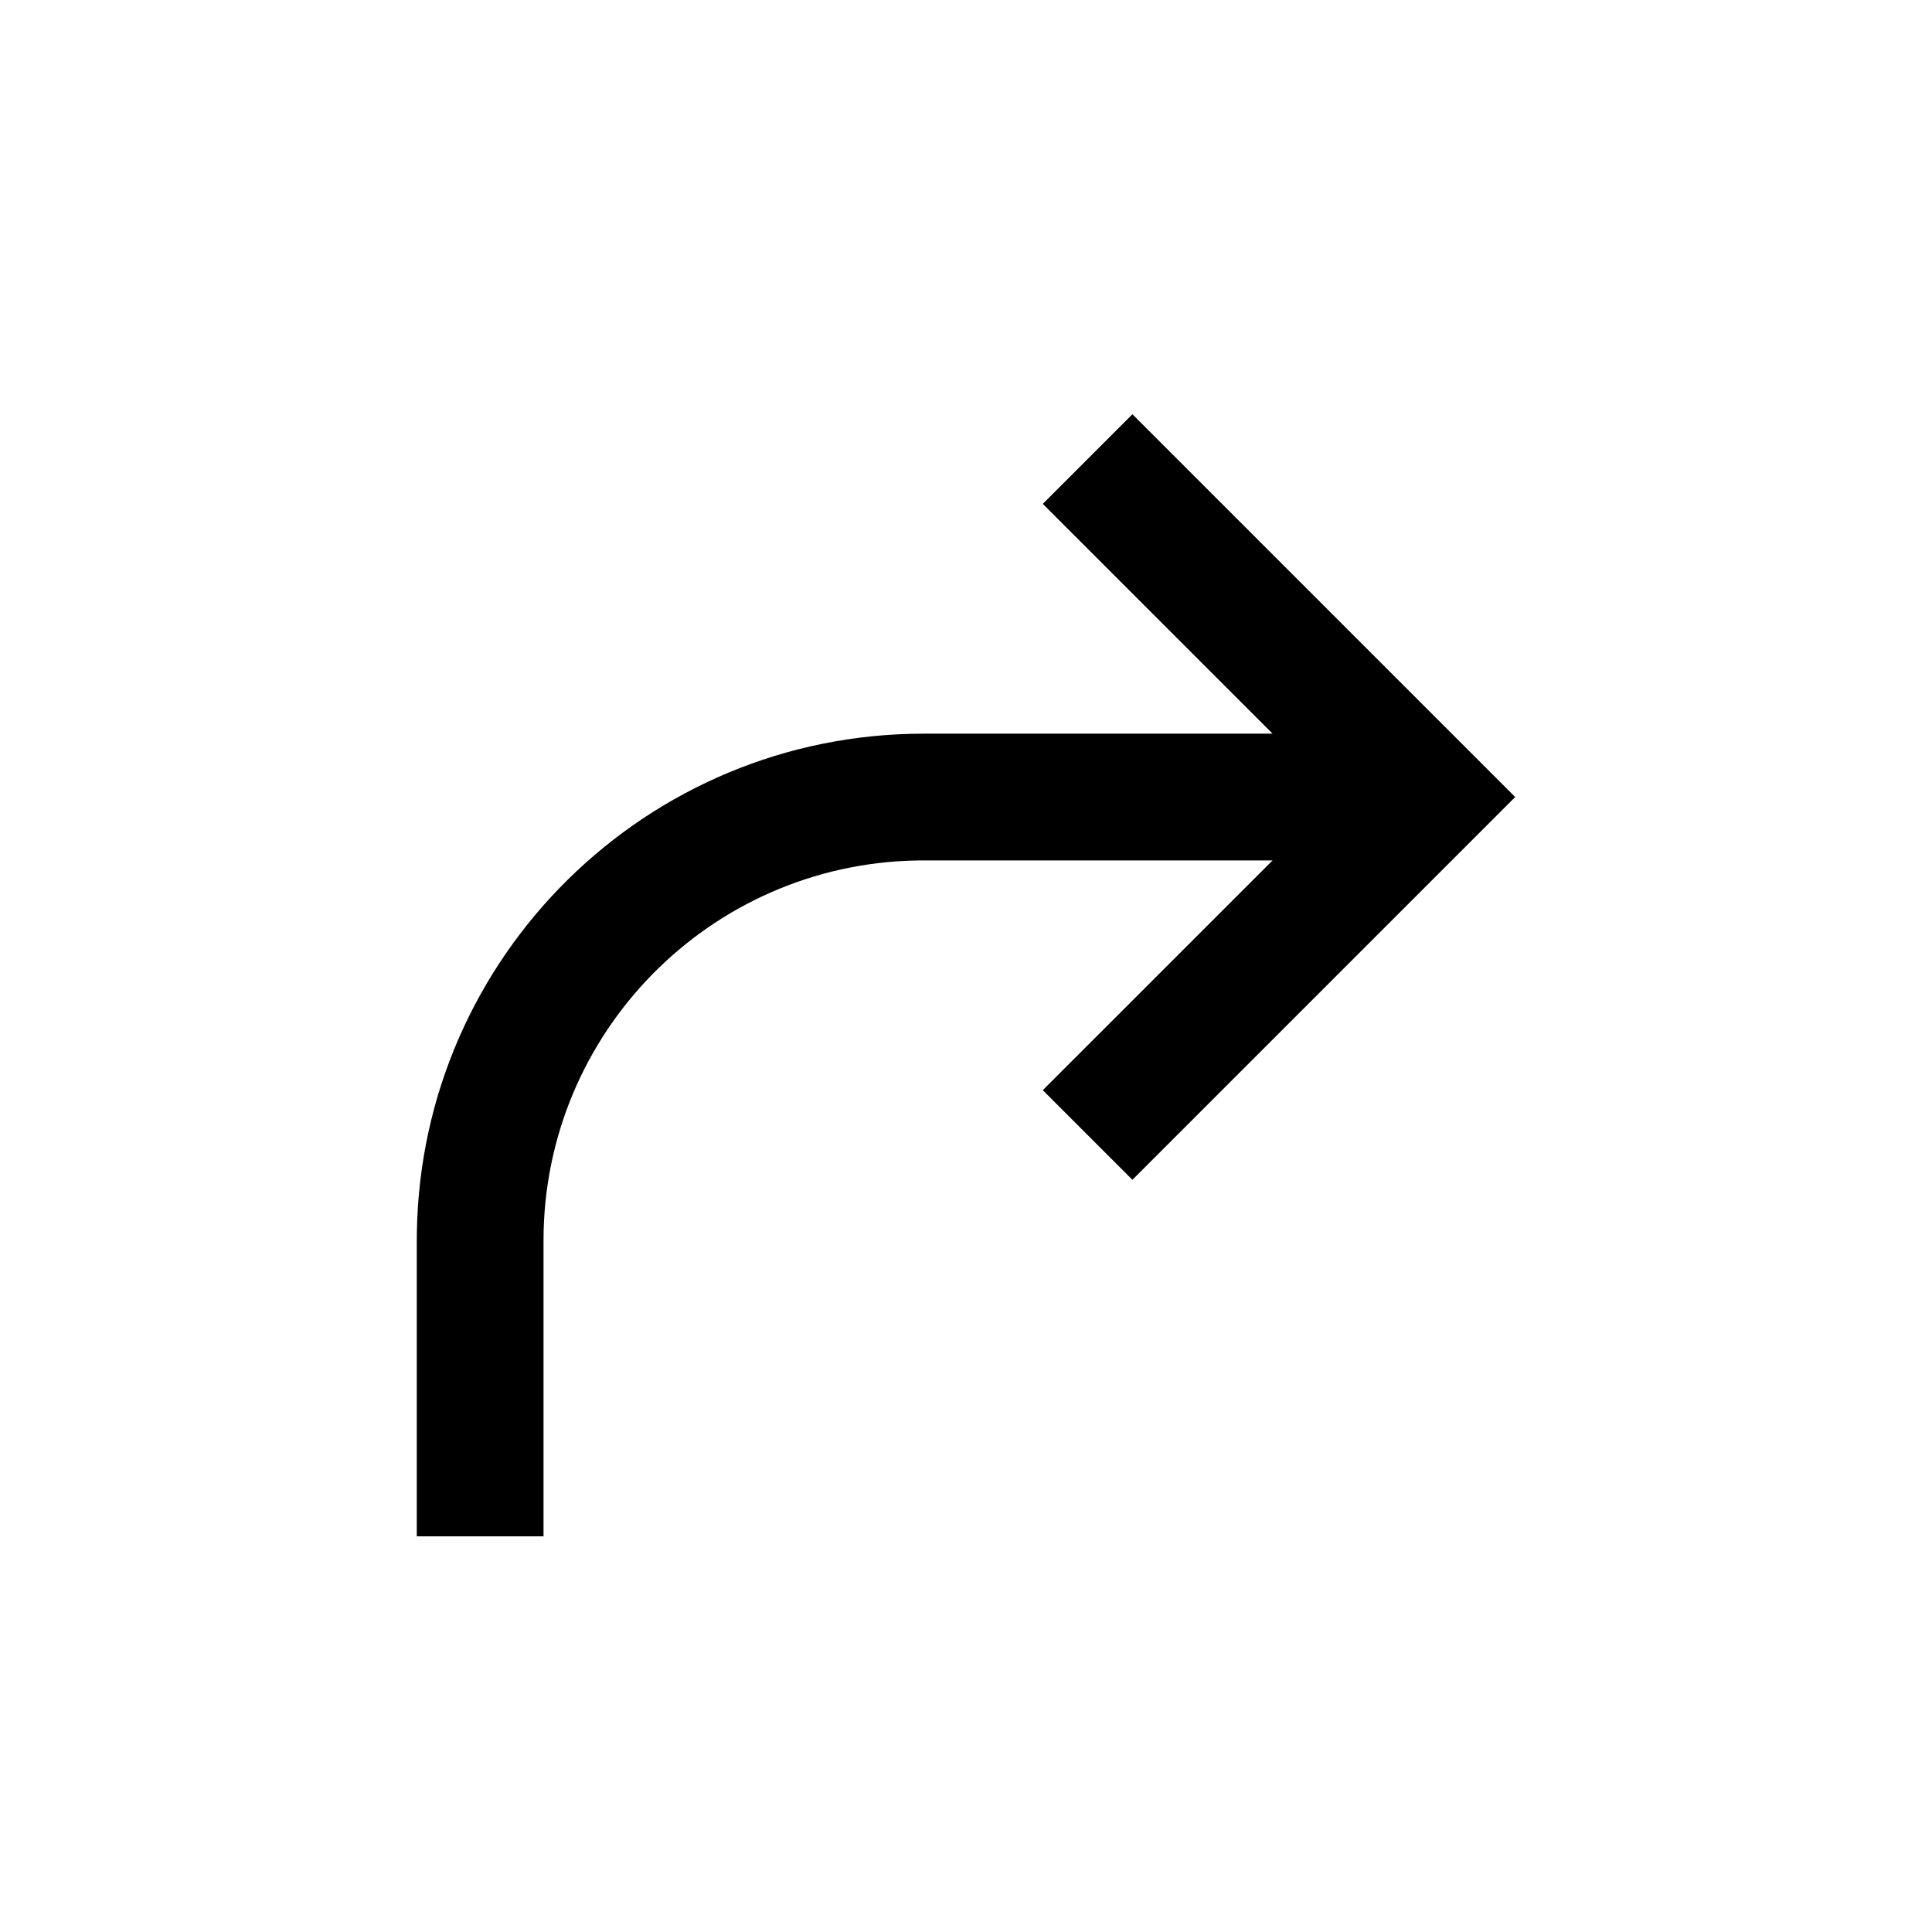 <?xml version="1.0" encoding="UTF-8"?>
<!-- Uploaded to: ICON Repo, www.iconrepo.com, Generator: ICON Repo Mixer Tools -->
<svg fill="#000000" width="800px" height="800px" version="1.1" viewBox="144 144 512 512" xmlns="http://www.w3.org/2000/svg">
 <path d="m420.35 432.91 23.75 23.75 101.44-101.44-101.44-101.44-23.75 23.75 60.898 60.898h-92.445c-73.457 0-133.15 58.953-134.33 132.13l-0.02 2.219v78.371h33.586v-78.371c0-55.031 44.117-99.758 98.914-100.74l1.852-0.02h92.445z"/>
</svg>